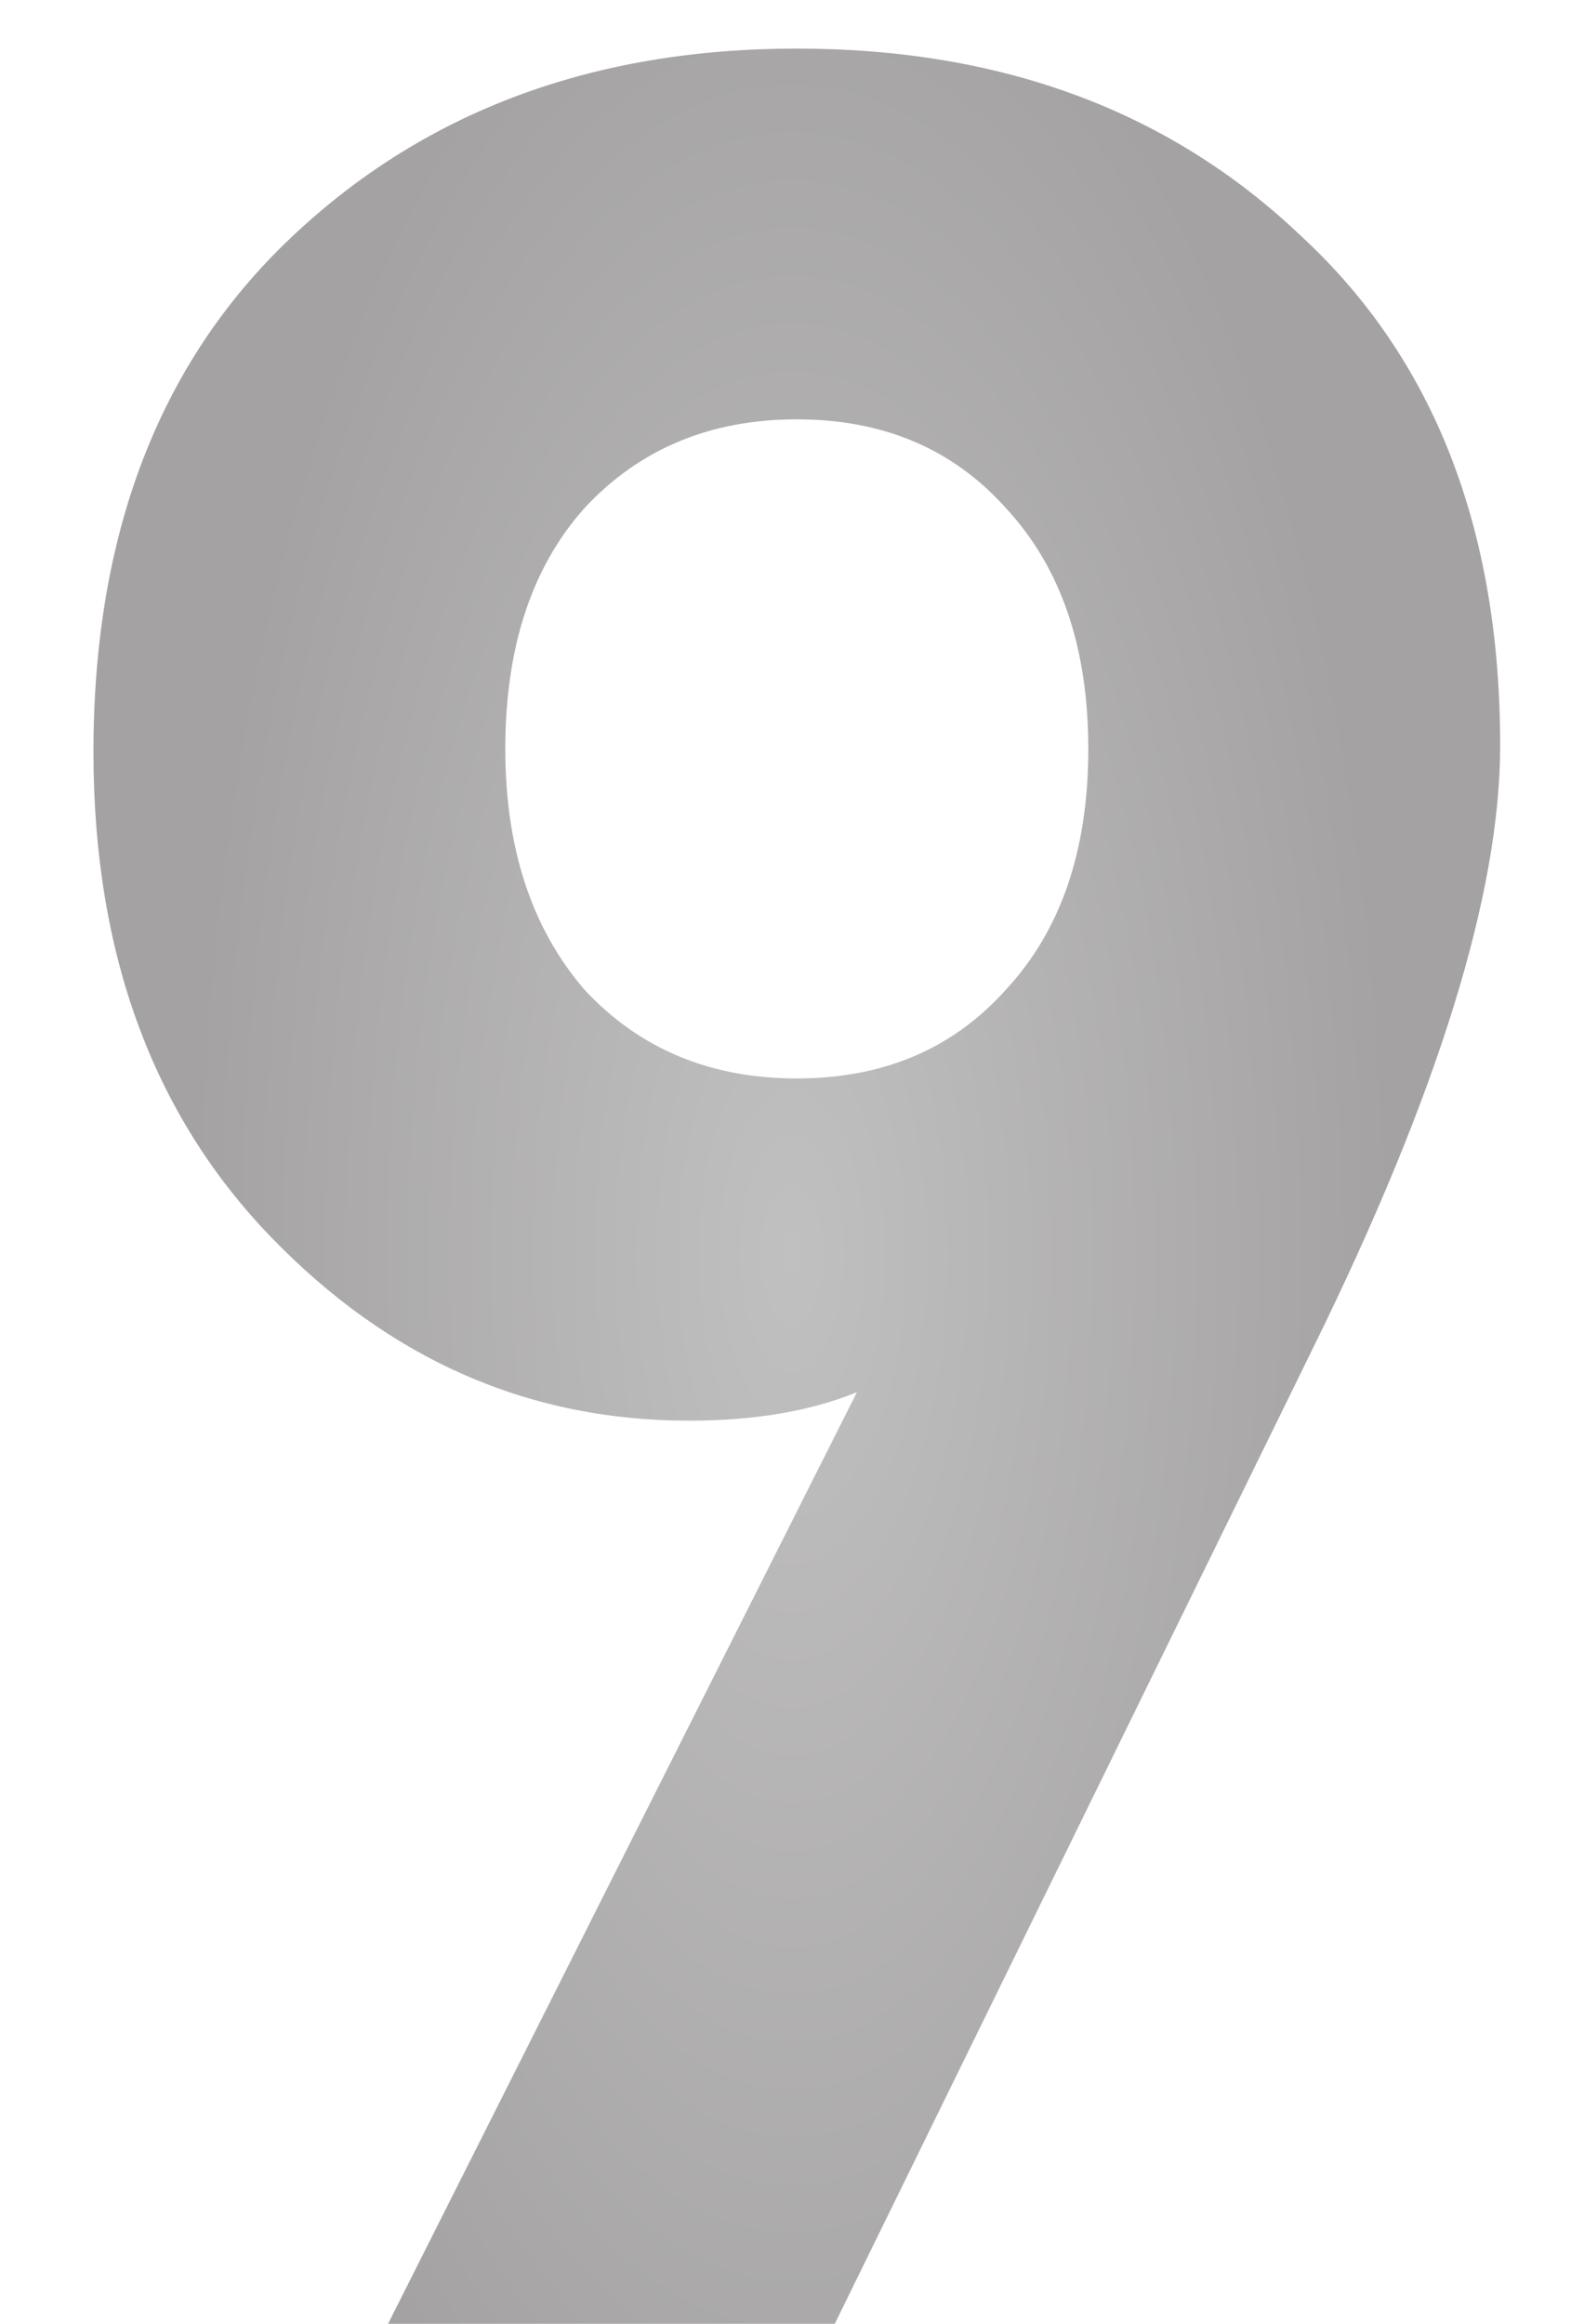 <?xml version="1.0" encoding="UTF-8"?> <svg xmlns="http://www.w3.org/2000/svg" width="15" height="22" viewBox="0 0 15 22" fill="none"> <path d="M14.206 7.06C14.206 8.46 13.616 10.36 12.435 12.76L7.905 22H3.675L8.115 13.18C7.675 13.36 7.145 13.45 6.525 13.45C5.005 13.45 3.685 12.87 2.565 11.71C1.445 10.55 0.885 9.02 0.885 7.12C0.885 5.06 1.505 3.44 2.745 2.26C4.005 1.06 5.605 0.46 7.545 0.46C9.485 0.46 11.075 1.05 12.316 2.23C13.575 3.39 14.206 5 14.206 7.06ZM9.525 9.37C10.046 8.81 10.306 8.05 10.306 7.09C10.306 6.13 10.046 5.37 9.525 4.81C9.025 4.25 8.365 3.97 7.545 3.97C6.725 3.97 6.055 4.25 5.535 4.81C5.035 5.37 4.785 6.13 4.785 7.09C4.785 8.03 5.035 8.79 5.535 9.37C6.055 9.93 6.725 10.21 7.545 10.21C8.365 10.21 9.025 9.93 9.525 9.37Z" fill="url(#paint0_radial)"></path> <defs> <radialGradient id="paint0_radial" cx="0" cy="0" r="1" gradientUnits="userSpaceOnUse" gradientTransform="translate(7.5 11.875) rotate(90) scale(13.125 5.707)"> <stop stop-color="#C1C0C0"></stop> <stop offset="1" stop-color="#A4A2A2"></stop> </radialGradient> </defs> </svg> 